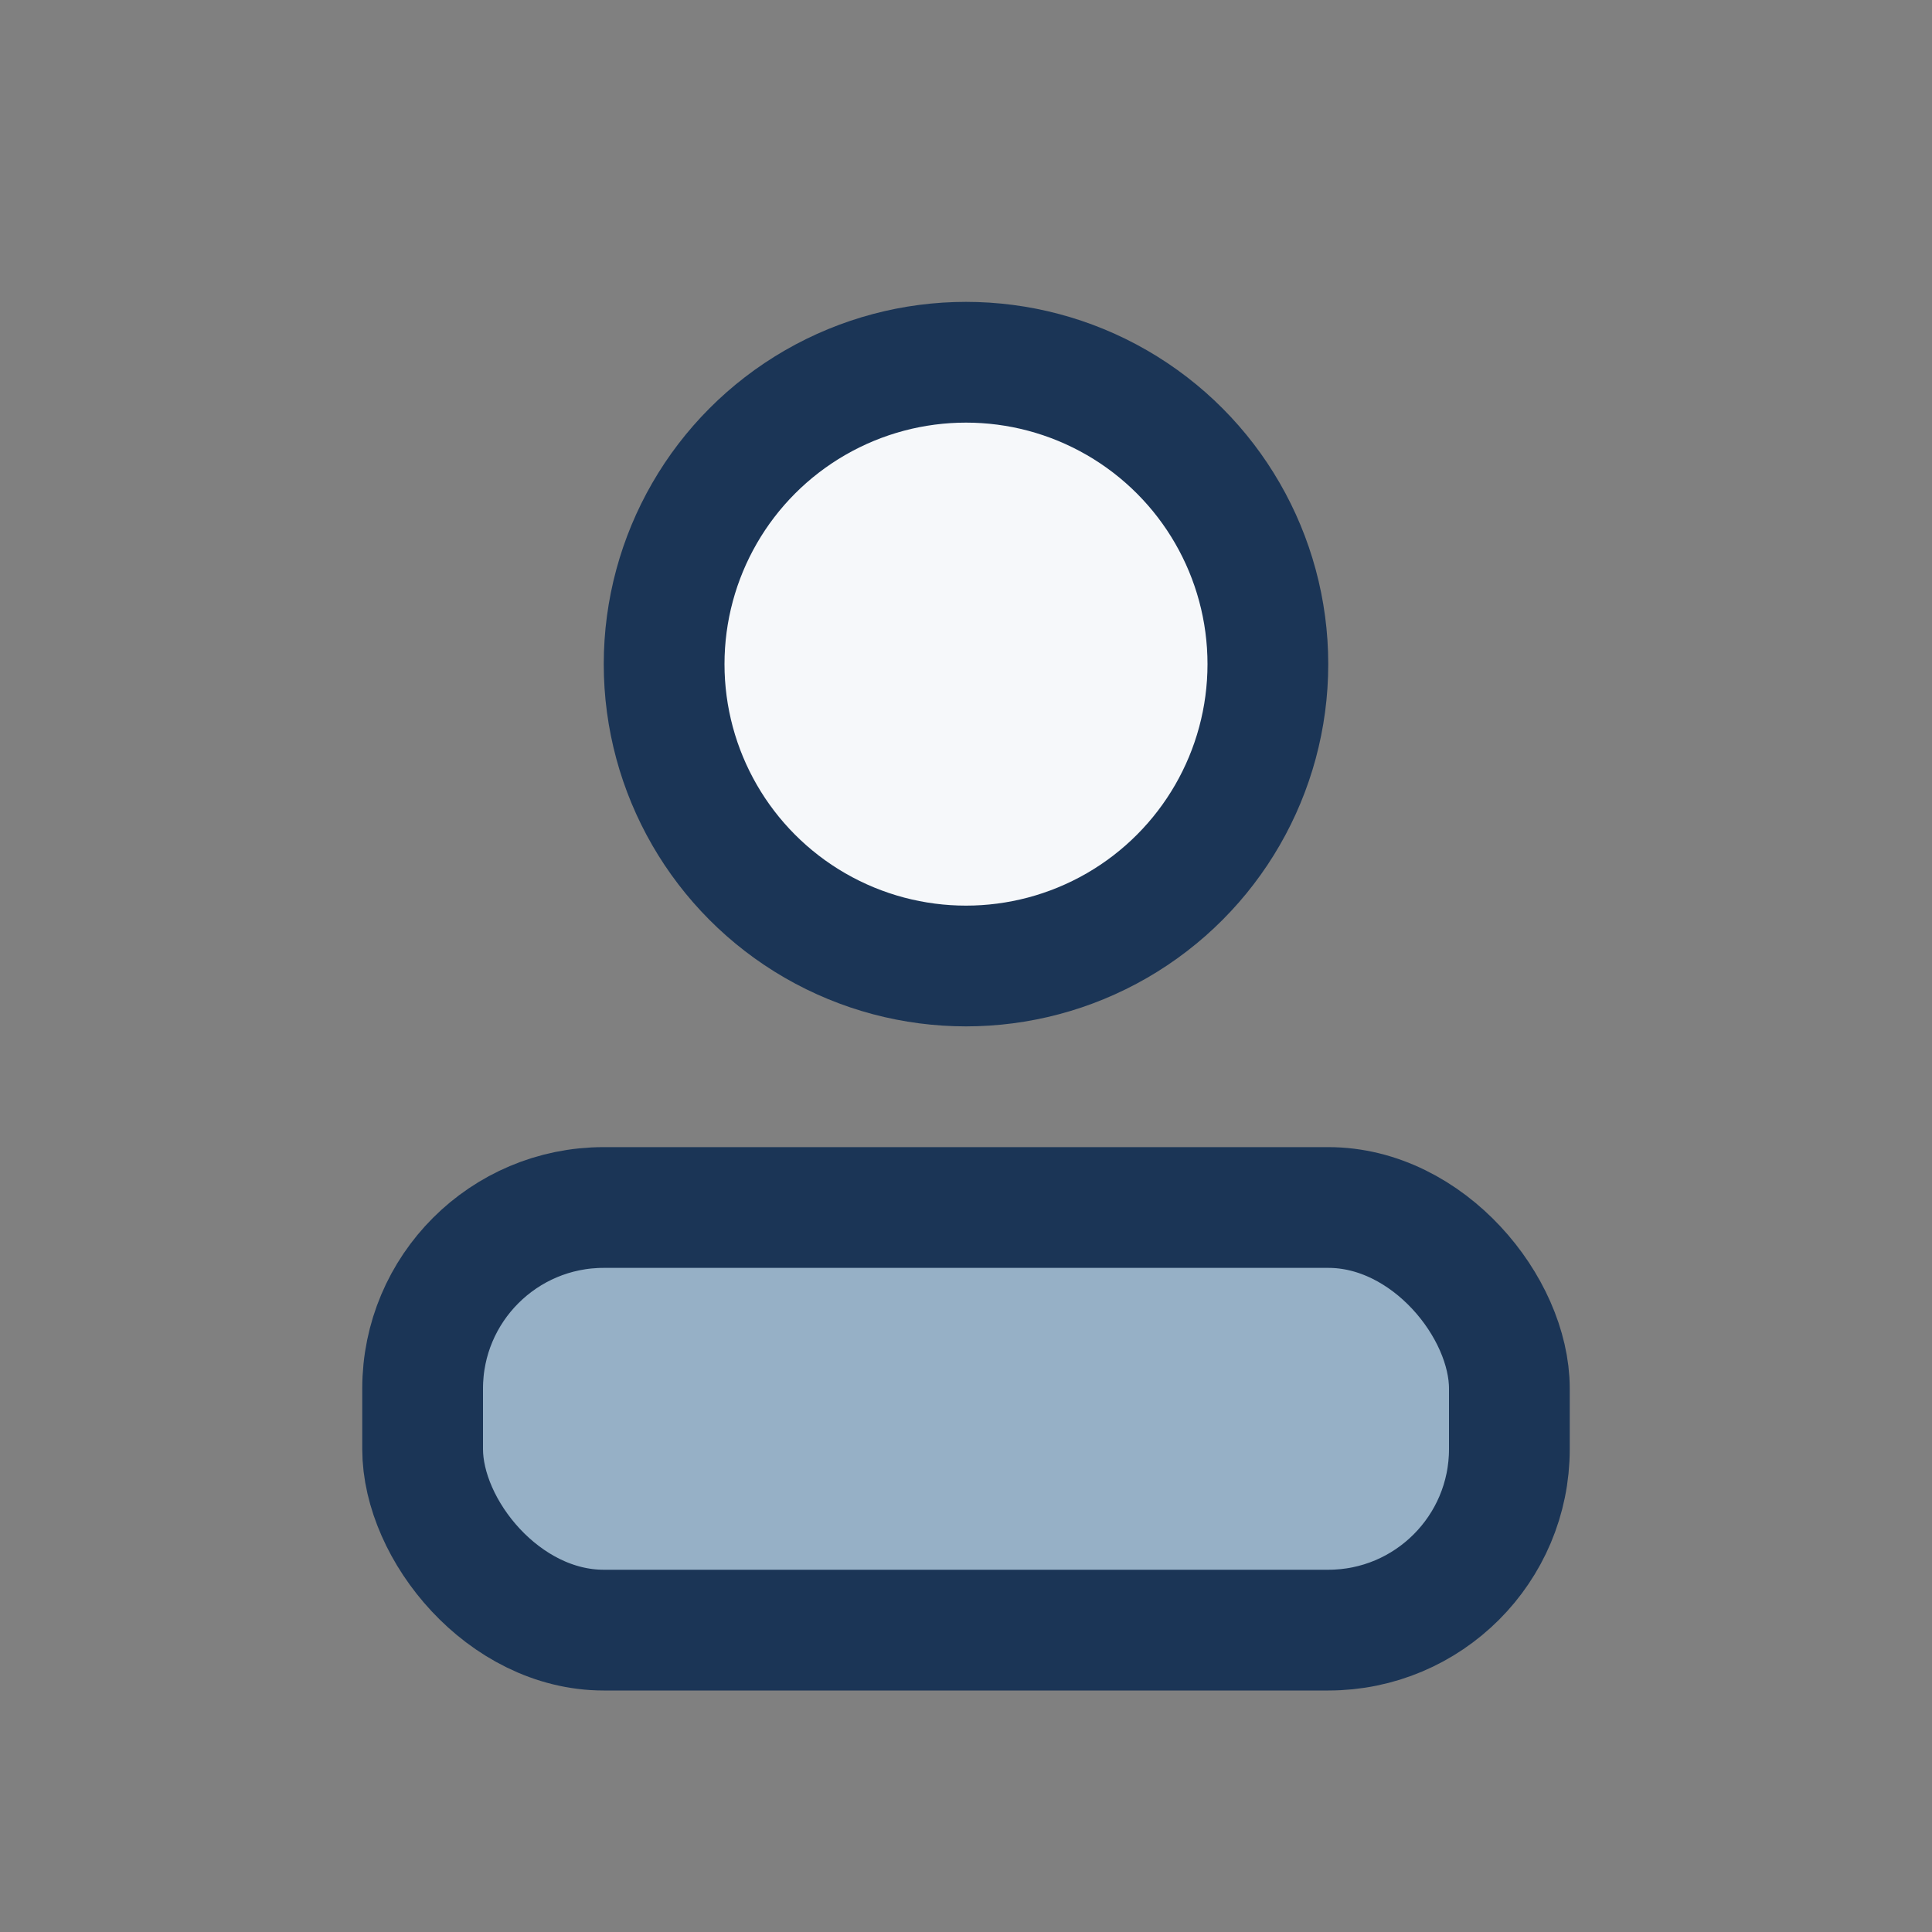 <?xml version="1.0" encoding="UTF-8"?>
<svg xmlns="http://www.w3.org/2000/svg" width="32" height="32" viewBox="0 0 32 32"><rect x="0" y="0" width="32" height="32" fill="#808080" stroke="none"/><circle cx="16" cy="11" r="5" fill="#F6F8FA" stroke="#1B3556" stroke-width="2"/><rect x="7" y="20" width="18" height="7" rx="3" fill="#96B0C6" stroke="#1B3556" stroke-width="2"/></svg>